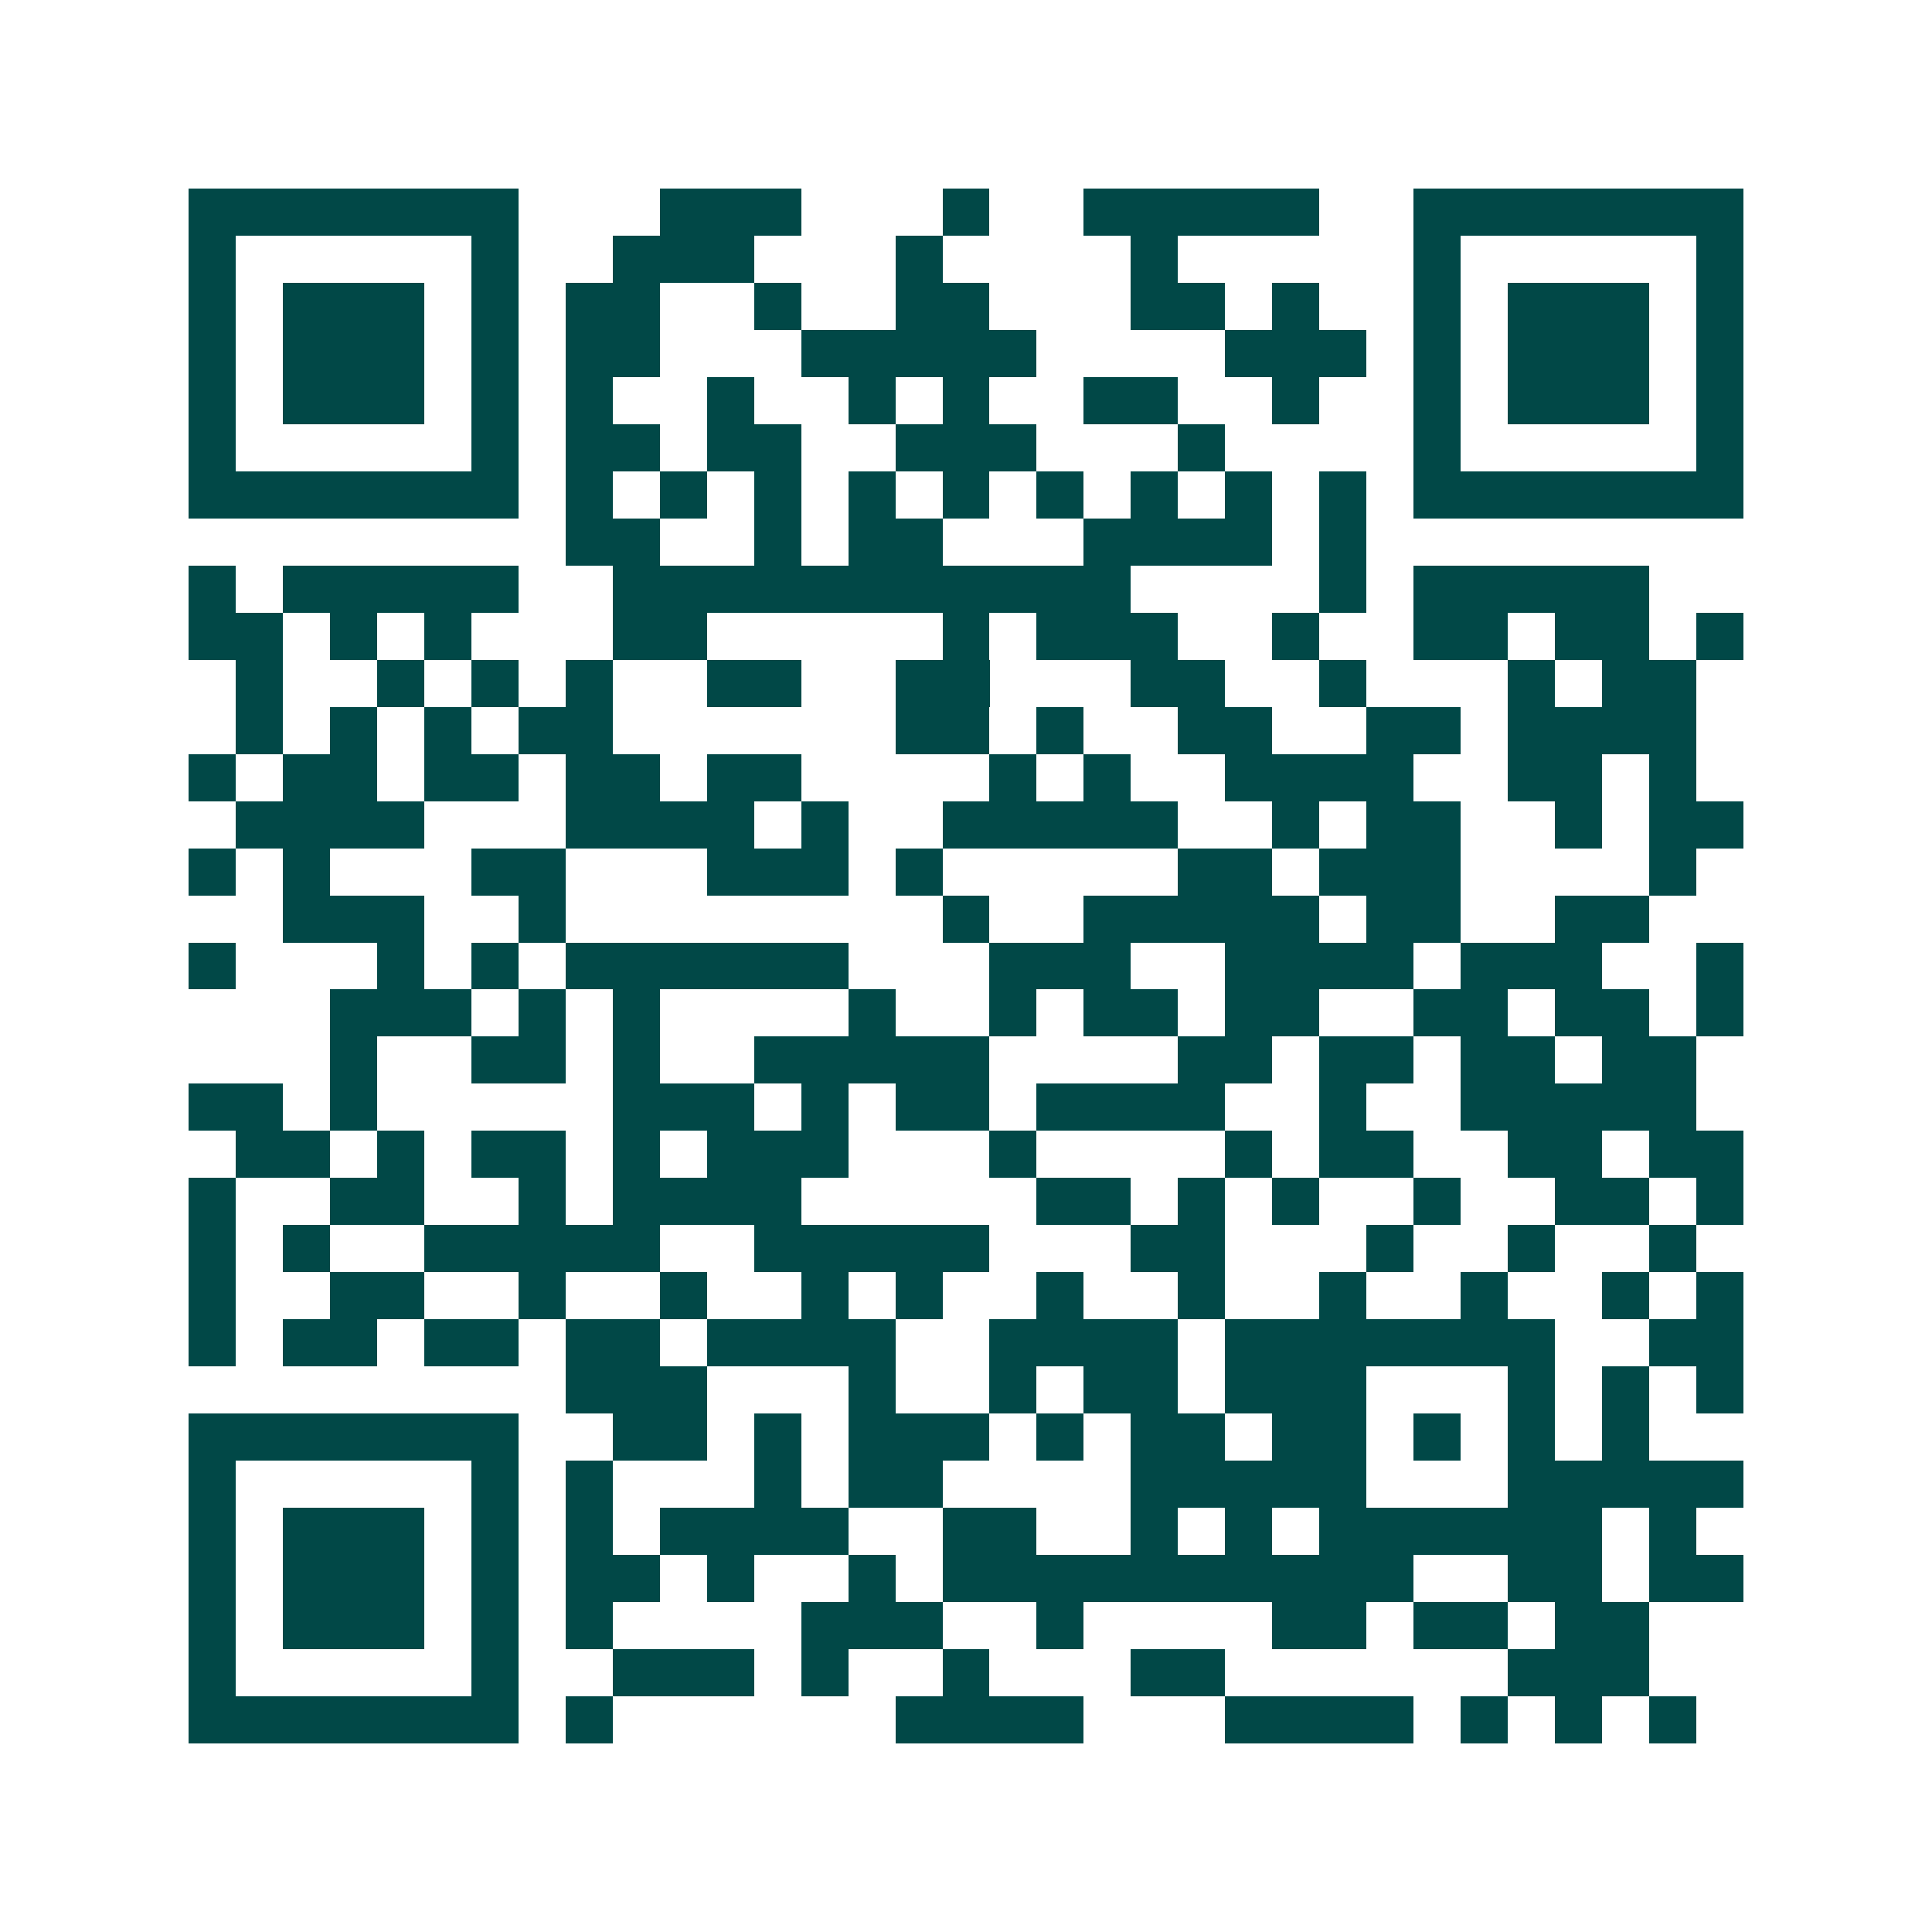 <svg xmlns="http://www.w3.org/2000/svg" width="200" height="200" viewBox="0 0 41 41" shape-rendering="crispEdges"><path fill="#ffffff" d="M0 0h41v41H0z"/><path stroke="#014847" d="M4 4.5h7m3 0h3m3 0h1m2 0h5m2 0h7M4 5.5h1m5 0h1m2 0h3m3 0h1m4 0h1m5 0h1m5 0h1M4 6.5h1m1 0h3m1 0h1m1 0h2m2 0h1m2 0h2m3 0h2m1 0h1m2 0h1m1 0h3m1 0h1M4 7.5h1m1 0h3m1 0h1m1 0h2m3 0h5m4 0h3m1 0h1m1 0h3m1 0h1M4 8.5h1m1 0h3m1 0h1m1 0h1m2 0h1m2 0h1m1 0h1m2 0h2m2 0h1m2 0h1m1 0h3m1 0h1M4 9.5h1m5 0h1m1 0h2m1 0h2m2 0h3m3 0h1m4 0h1m5 0h1M4 10.5h7m1 0h1m1 0h1m1 0h1m1 0h1m1 0h1m1 0h1m1 0h1m1 0h1m1 0h1m1 0h7M12 11.5h2m2 0h1m1 0h2m3 0h4m1 0h1M4 12.5h1m1 0h5m2 0h11m4 0h1m1 0h5M4 13.5h2m1 0h1m1 0h1m3 0h2m5 0h1m1 0h3m2 0h1m2 0h2m1 0h2m1 0h1M5 14.5h1m2 0h1m1 0h1m1 0h1m2 0h2m2 0h2m3 0h2m2 0h1m3 0h1m1 0h2M5 15.5h1m1 0h1m1 0h1m1 0h2m6 0h2m1 0h1m2 0h2m2 0h2m1 0h4M4 16.5h1m1 0h2m1 0h2m1 0h2m1 0h2m4 0h1m1 0h1m2 0h4m2 0h2m1 0h1M5 17.5h4m3 0h4m1 0h1m2 0h5m2 0h1m1 0h2m2 0h1m1 0h2M4 18.5h1m1 0h1m3 0h2m3 0h3m1 0h1m5 0h2m1 0h3m4 0h1M6 19.5h3m2 0h1m8 0h1m2 0h5m1 0h2m2 0h2M4 20.5h1m3 0h1m1 0h1m1 0h6m3 0h3m2 0h4m1 0h3m2 0h1M7 21.5h3m1 0h1m1 0h1m4 0h1m2 0h1m1 0h2m1 0h2m2 0h2m1 0h2m1 0h1M7 22.5h1m2 0h2m1 0h1m2 0h5m4 0h2m1 0h2m1 0h2m1 0h2M4 23.5h2m1 0h1m5 0h3m1 0h1m1 0h2m1 0h4m2 0h1m2 0h5M5 24.5h2m1 0h1m1 0h2m1 0h1m1 0h3m3 0h1m4 0h1m1 0h2m2 0h2m1 0h2M4 25.5h1m2 0h2m2 0h1m1 0h4m5 0h2m1 0h1m1 0h1m2 0h1m2 0h2m1 0h1M4 26.5h1m1 0h1m2 0h5m2 0h5m3 0h2m3 0h1m2 0h1m2 0h1M4 27.5h1m2 0h2m2 0h1m2 0h1m2 0h1m1 0h1m2 0h1m2 0h1m2 0h1m2 0h1m2 0h1m1 0h1M4 28.5h1m1 0h2m1 0h2m1 0h2m1 0h4m2 0h4m1 0h7m2 0h2M12 29.5h3m3 0h1m2 0h1m1 0h2m1 0h3m3 0h1m1 0h1m1 0h1M4 30.5h7m2 0h2m1 0h1m1 0h3m1 0h1m1 0h2m1 0h2m1 0h1m1 0h1m1 0h1M4 31.5h1m5 0h1m1 0h1m3 0h1m1 0h2m4 0h5m3 0h5M4 32.5h1m1 0h3m1 0h1m1 0h1m1 0h4m2 0h2m2 0h1m1 0h1m1 0h6m1 0h1M4 33.5h1m1 0h3m1 0h1m1 0h2m1 0h1m2 0h1m1 0h10m2 0h2m1 0h2M4 34.5h1m1 0h3m1 0h1m1 0h1m4 0h3m2 0h1m4 0h2m1 0h2m1 0h2M4 35.5h1m5 0h1m2 0h3m1 0h1m2 0h1m3 0h2m6 0h3M4 36.5h7m1 0h1m6 0h4m3 0h4m1 0h1m1 0h1m1 0h1"/></svg>
